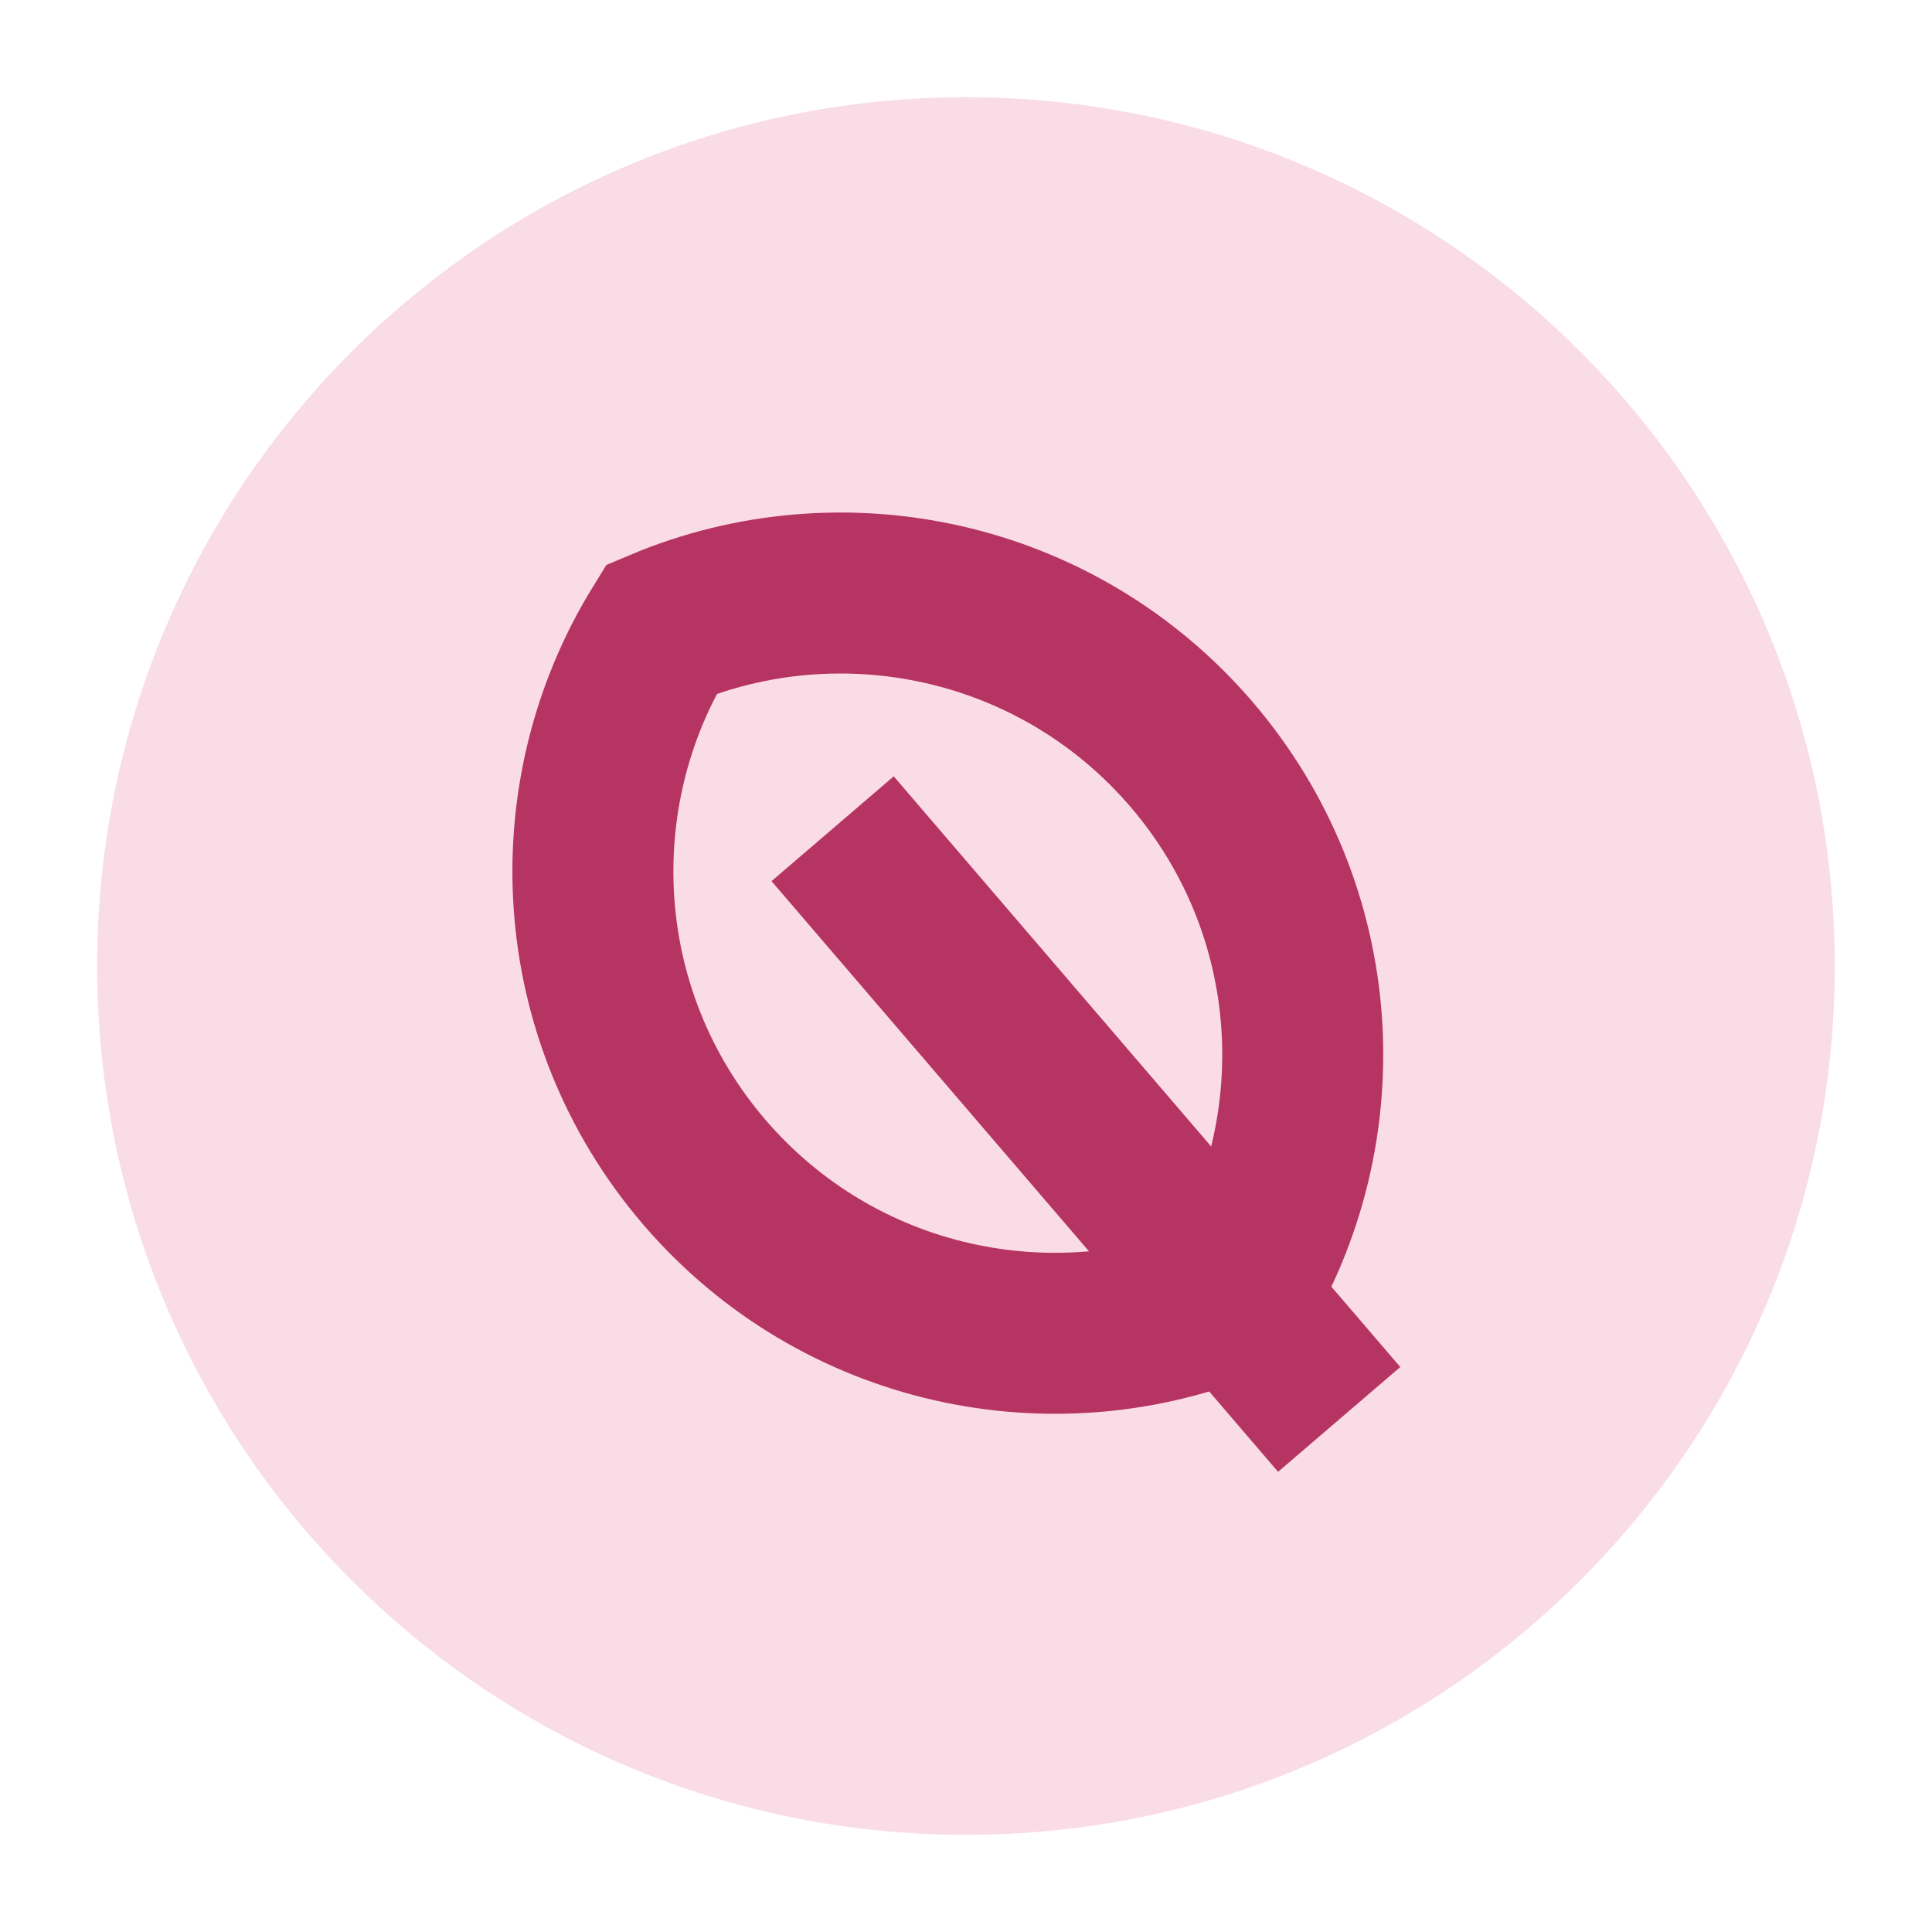 <svg width="64" height="64" viewBox="0 0 64 64" fill="none" xmlns="http://www.w3.org/2000/svg">
<path d="M31.999 60.781C47.894 60.781 60.779 47.895 60.779 32.001C60.779 16.106 47.894 3.221 31.999 3.221C16.104 3.221 3.219 16.106 3.219 32.001C3.219 47.895 16.104 60.781 31.999 60.781Z" fill="#F9DCE6"/>
<path d="M39.469 24.987C43.909 30.167 44.283 37.454 40.889 42.967C34.929 45.487 27.776 44.007 23.329 38.827C18.889 33.647 18.509 26.354 21.909 20.84C27.869 18.327 35.023 19.807 39.469 24.987Z" stroke="#B63462" stroke-width="5.333" stroke-miterlimit="10"/>
<path d="M27.582 27.453L44.362 47.02" stroke="#B63462" stroke-width="5.333" stroke-miterlimit="10"/>
</svg>
